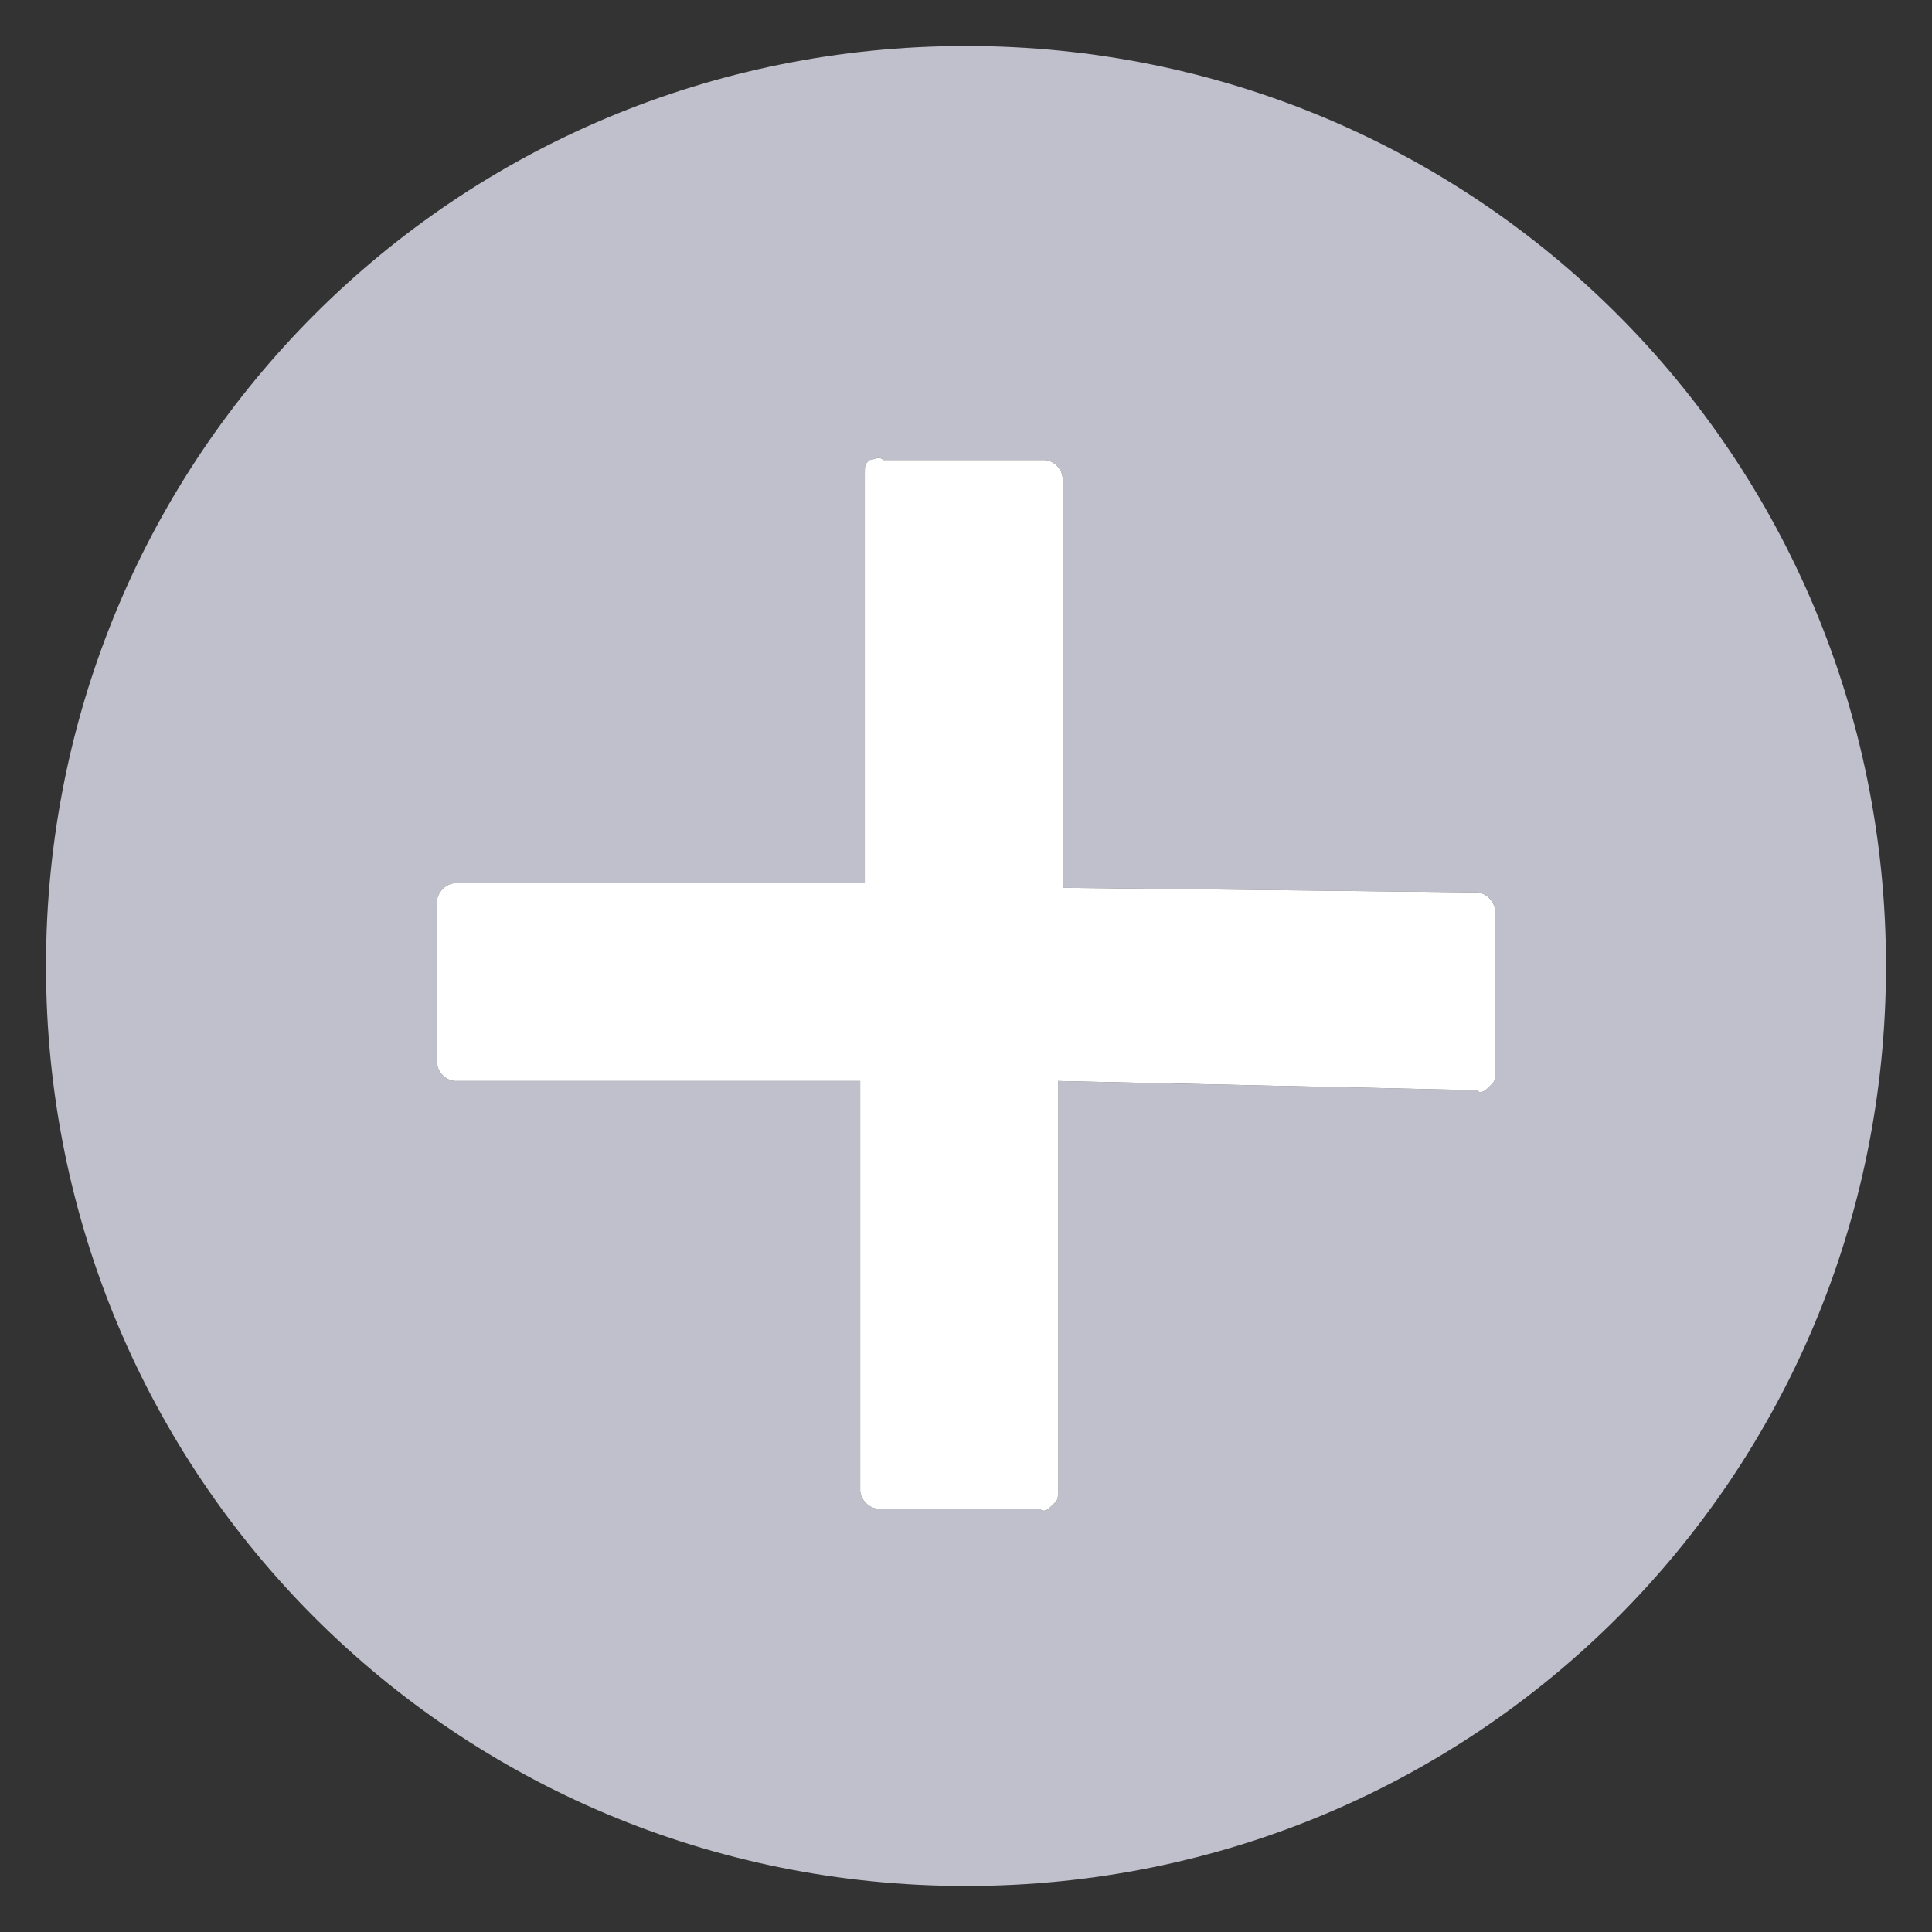 <?xml version="1.0" encoding="utf-8"?>
<!-- Generator: Adobe Illustrator 22.0.1, SVG Export Plug-In . SVG Version: 6.00 Build 0)  -->
<svg xmlns="http://www.w3.org/2000/svg" xmlns:xlink="http://www.w3.org/1999/xlink" version="1.1" id="Layer_1" x="0px" y="0px" viewBox="0 0 42 42" style="enable-background:new 0 0 42 42;" xml:space="preserve" width="42" height="42">
<rect x="0" y="0" width="42" height="42" fill="#333333" stroke="none"/>
<style type="text/css">
	.st0{fill:#C0C0CC;}
	.st1{fill:#FFFFFF;}
</style>
<path class="st0" d="M21,1C9.9,1,1,9.9,1,21s8.9,20,20,20s20-8.9,20-20S32.1,1,21,1z M32.5,23.3c0,0.2,0,0.2-0.1,0.3  c-0.1,0.1-0.2,0.2-0.3,0.1L23,23.5v8.9c0,0.2,0,0.2-0.1,0.3s-0.2,0.2-0.3,0.1h-3.5c-0.2,0-0.4-0.2-0.4-0.4v-8.9H9.9  c-0.2,0-0.4-0.2-0.4-0.4v-3.5c0-0.2,0.2-0.4,0.4-0.4h8.9v-8.9c0-0.2,0-0.2,0.1-0.3c0.1,0,0.2-0.1,0.3,0h3.5c0.2,0,0.4,0.2,0.4,0.4  v8.9l9,0.1c0.2,0,0.4,0.2,0.4,0.4V23.3z"/>
<path class="st1" d="M32.5,23.3c0,0.2,0,0.2-0.1,0.3c-0.1,0.1-0.2,0.2-0.3,0.1L23,23.5v8.9c0,0.2,0,0.2-0.1,0.3s-0.2,0.2-0.3,0.1  h-3.5c-0.2,0-0.4-0.2-0.4-0.4v-8.9H9.9c-0.2,0-0.4-0.2-0.4-0.4v-3.5c0-0.2,0.2-0.4,0.4-0.4h8.9v-8.9c0-0.2,0-0.2,0.1-0.3  c0.1,0,0.2-0.1,0.3,0h3.5c0.2,0,0.4,0.2,0.4,0.4v8.9l9,0.1c0.2,0,0.4,0.2,0.4,0.4V23.3z"/>
</svg>
